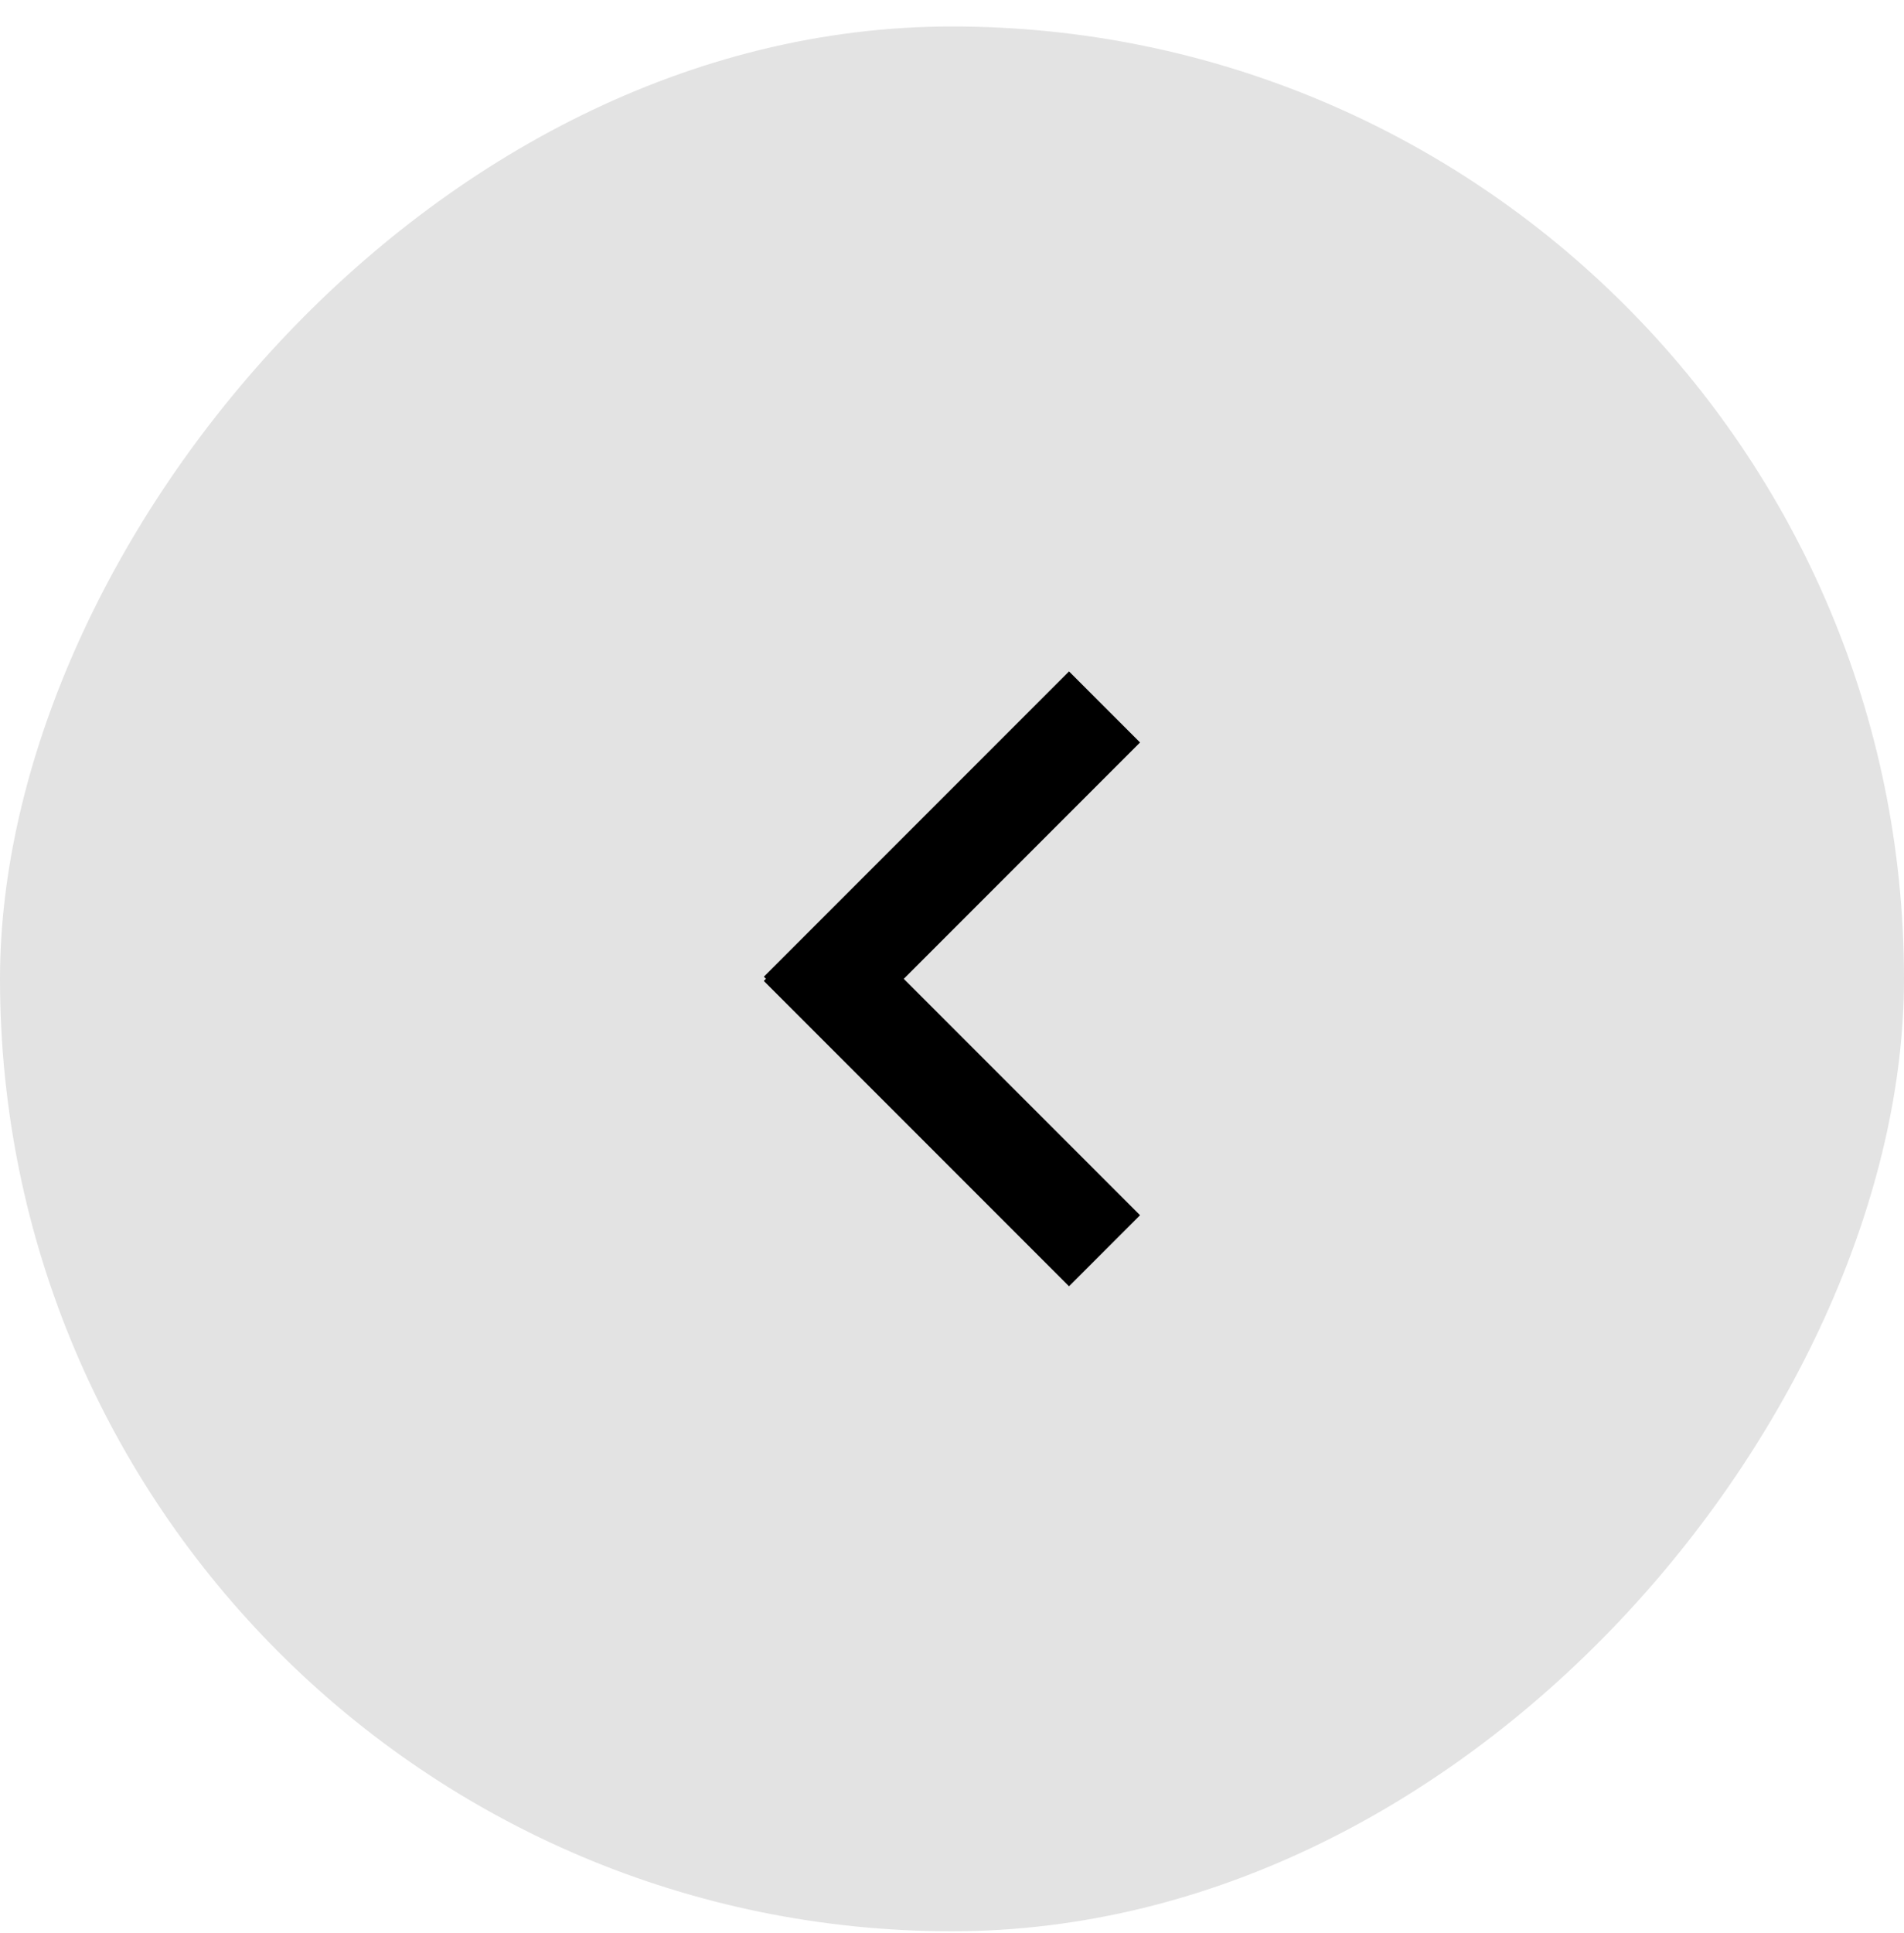 <svg width="67" height="68" viewBox="0 0 67 68" fill="none" xmlns="http://www.w3.org/2000/svg">
<rect width="67" height="67" rx="33.5" transform="matrix(-1 0 0 1 67 0.931)" fill="#E3E3E3"/>
<rect width="3.534" height="15.189" transform="matrix(-0.707 -0.707 -0.707 0.707 40.117 26.115)" fill="black"/>
<rect x="40.117" y="42.745" width="3.534" height="15.189" transform="rotate(135 40.117 42.745)" fill="black"/>
</svg>
